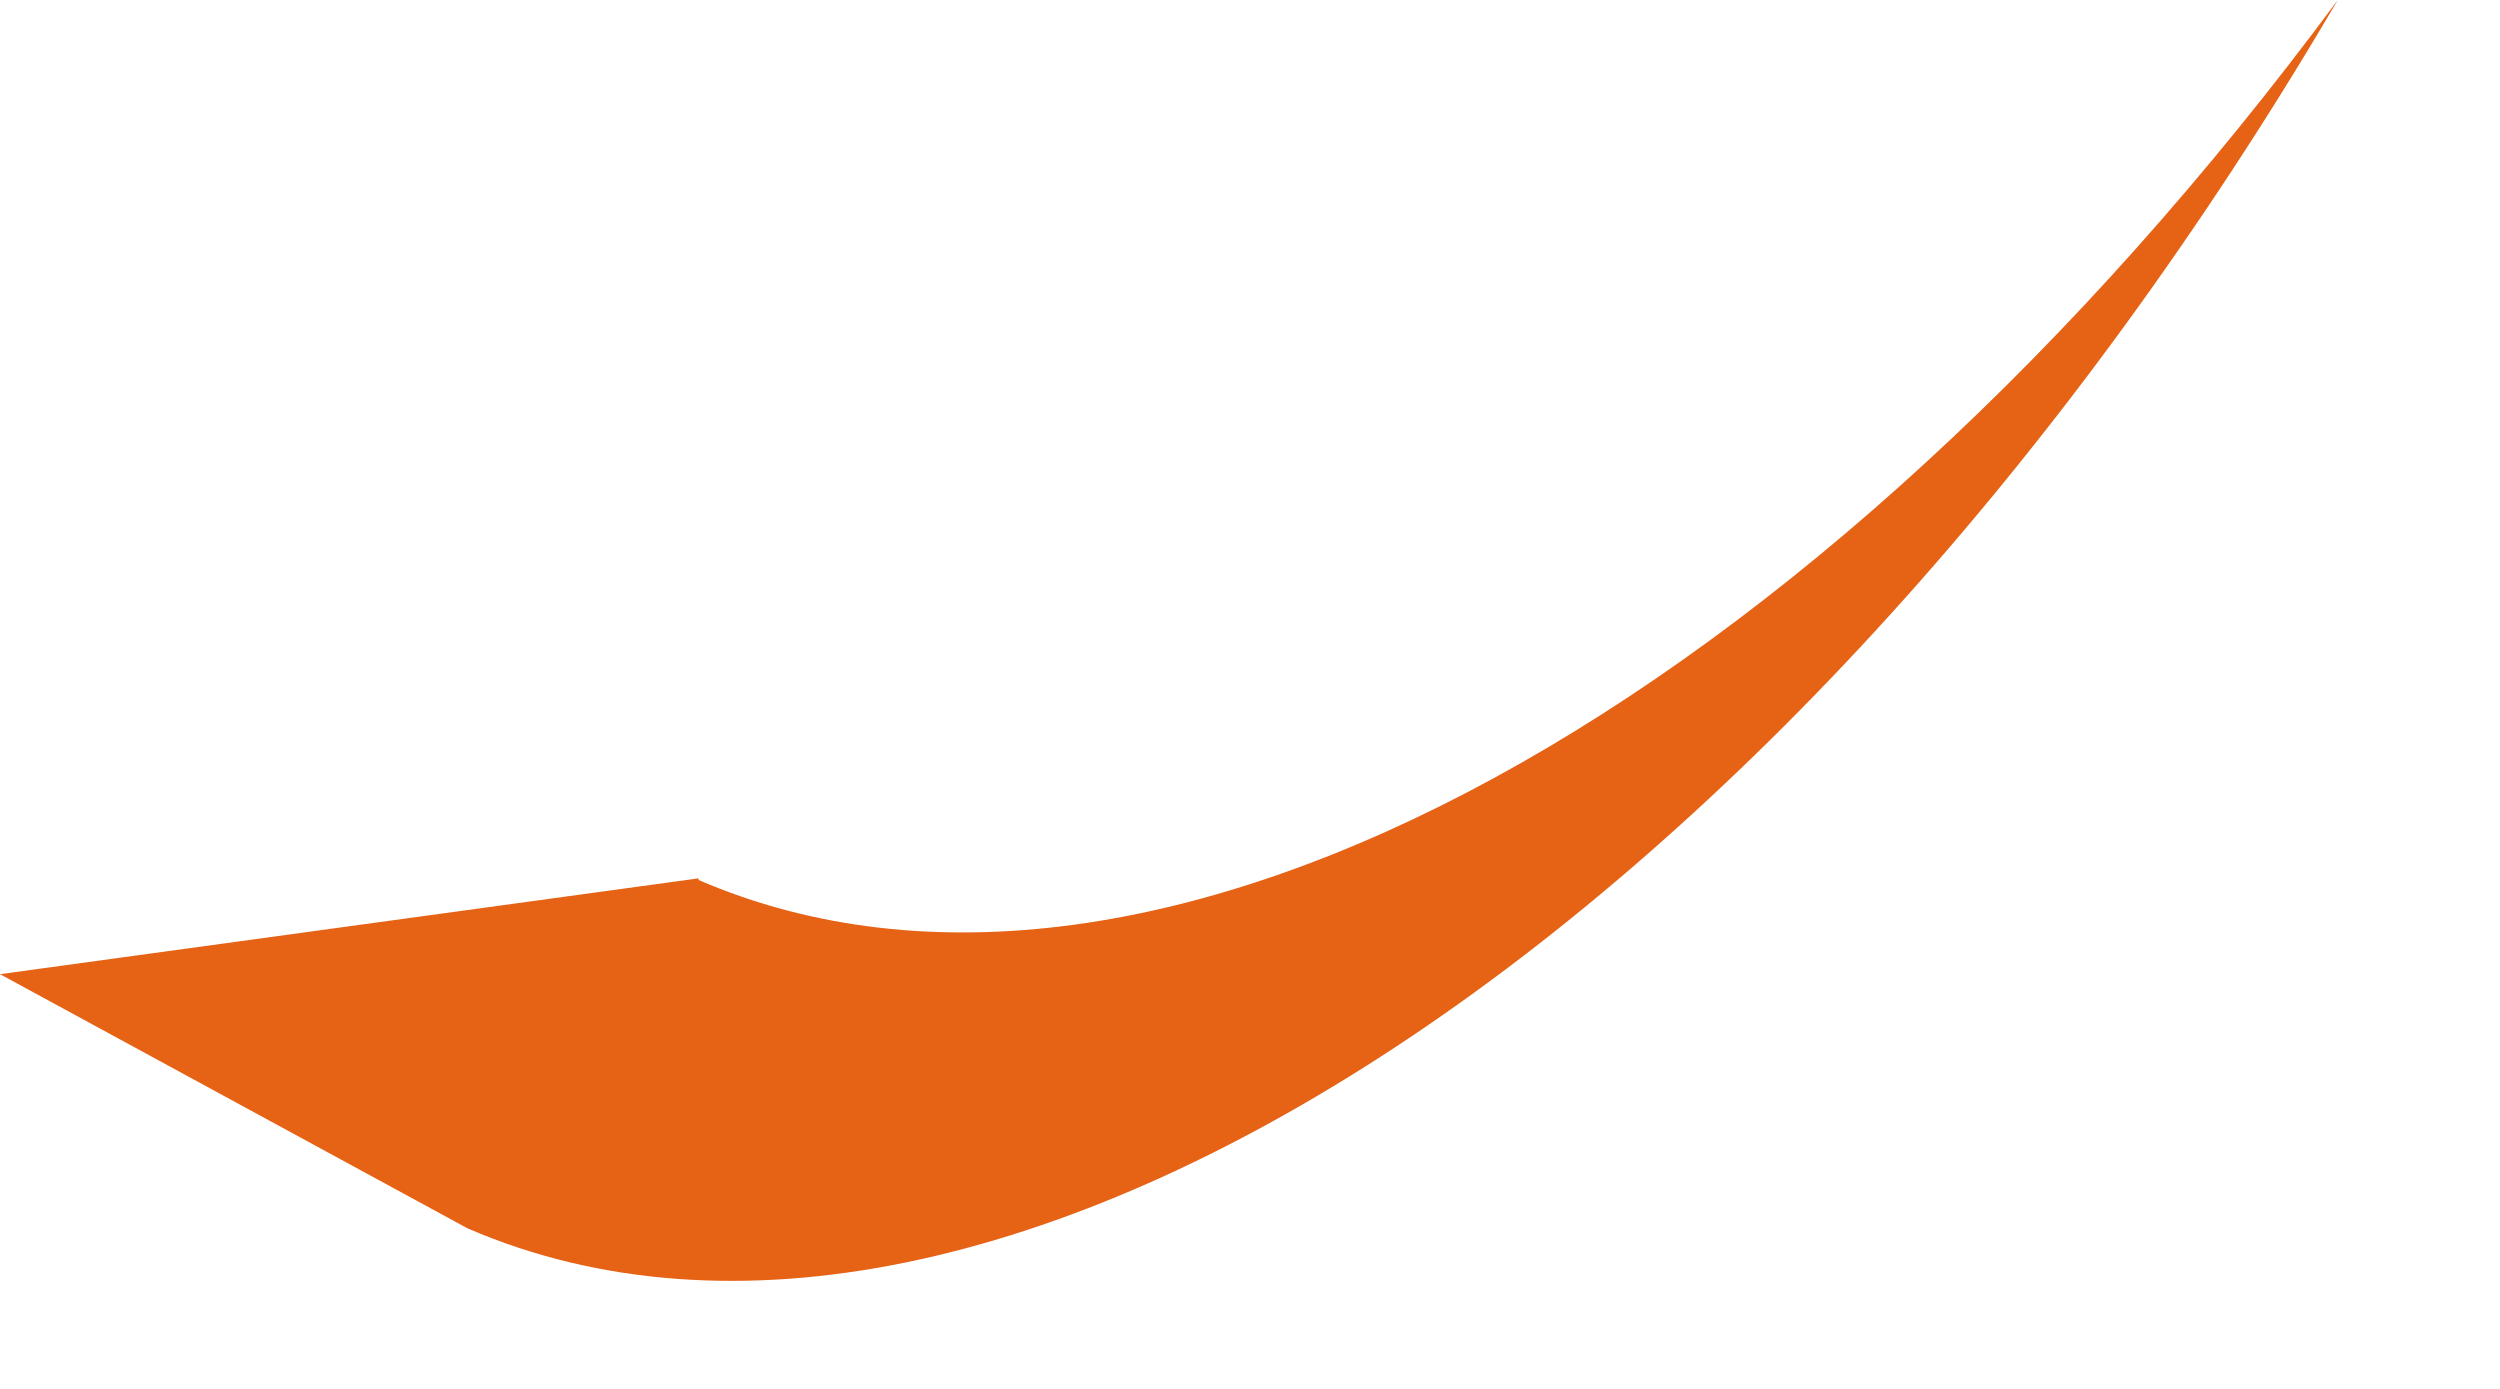 <?xml version="1.0" encoding="utf-8"?>
<svg xmlns="http://www.w3.org/2000/svg" fill="none" height="100%" overflow="visible" preserveAspectRatio="none" style="display: block;" viewBox="0 0 9 5" width="100%">
<path d="M2.515 3.168C4.16 3.878 6.541 2.534 8.416 0C6.464 3.328 3.578 5.242 1.683 4.422L0 3.507L2.515 3.162V3.168Z" fill="#E66215" id="Vector"/>
</svg>